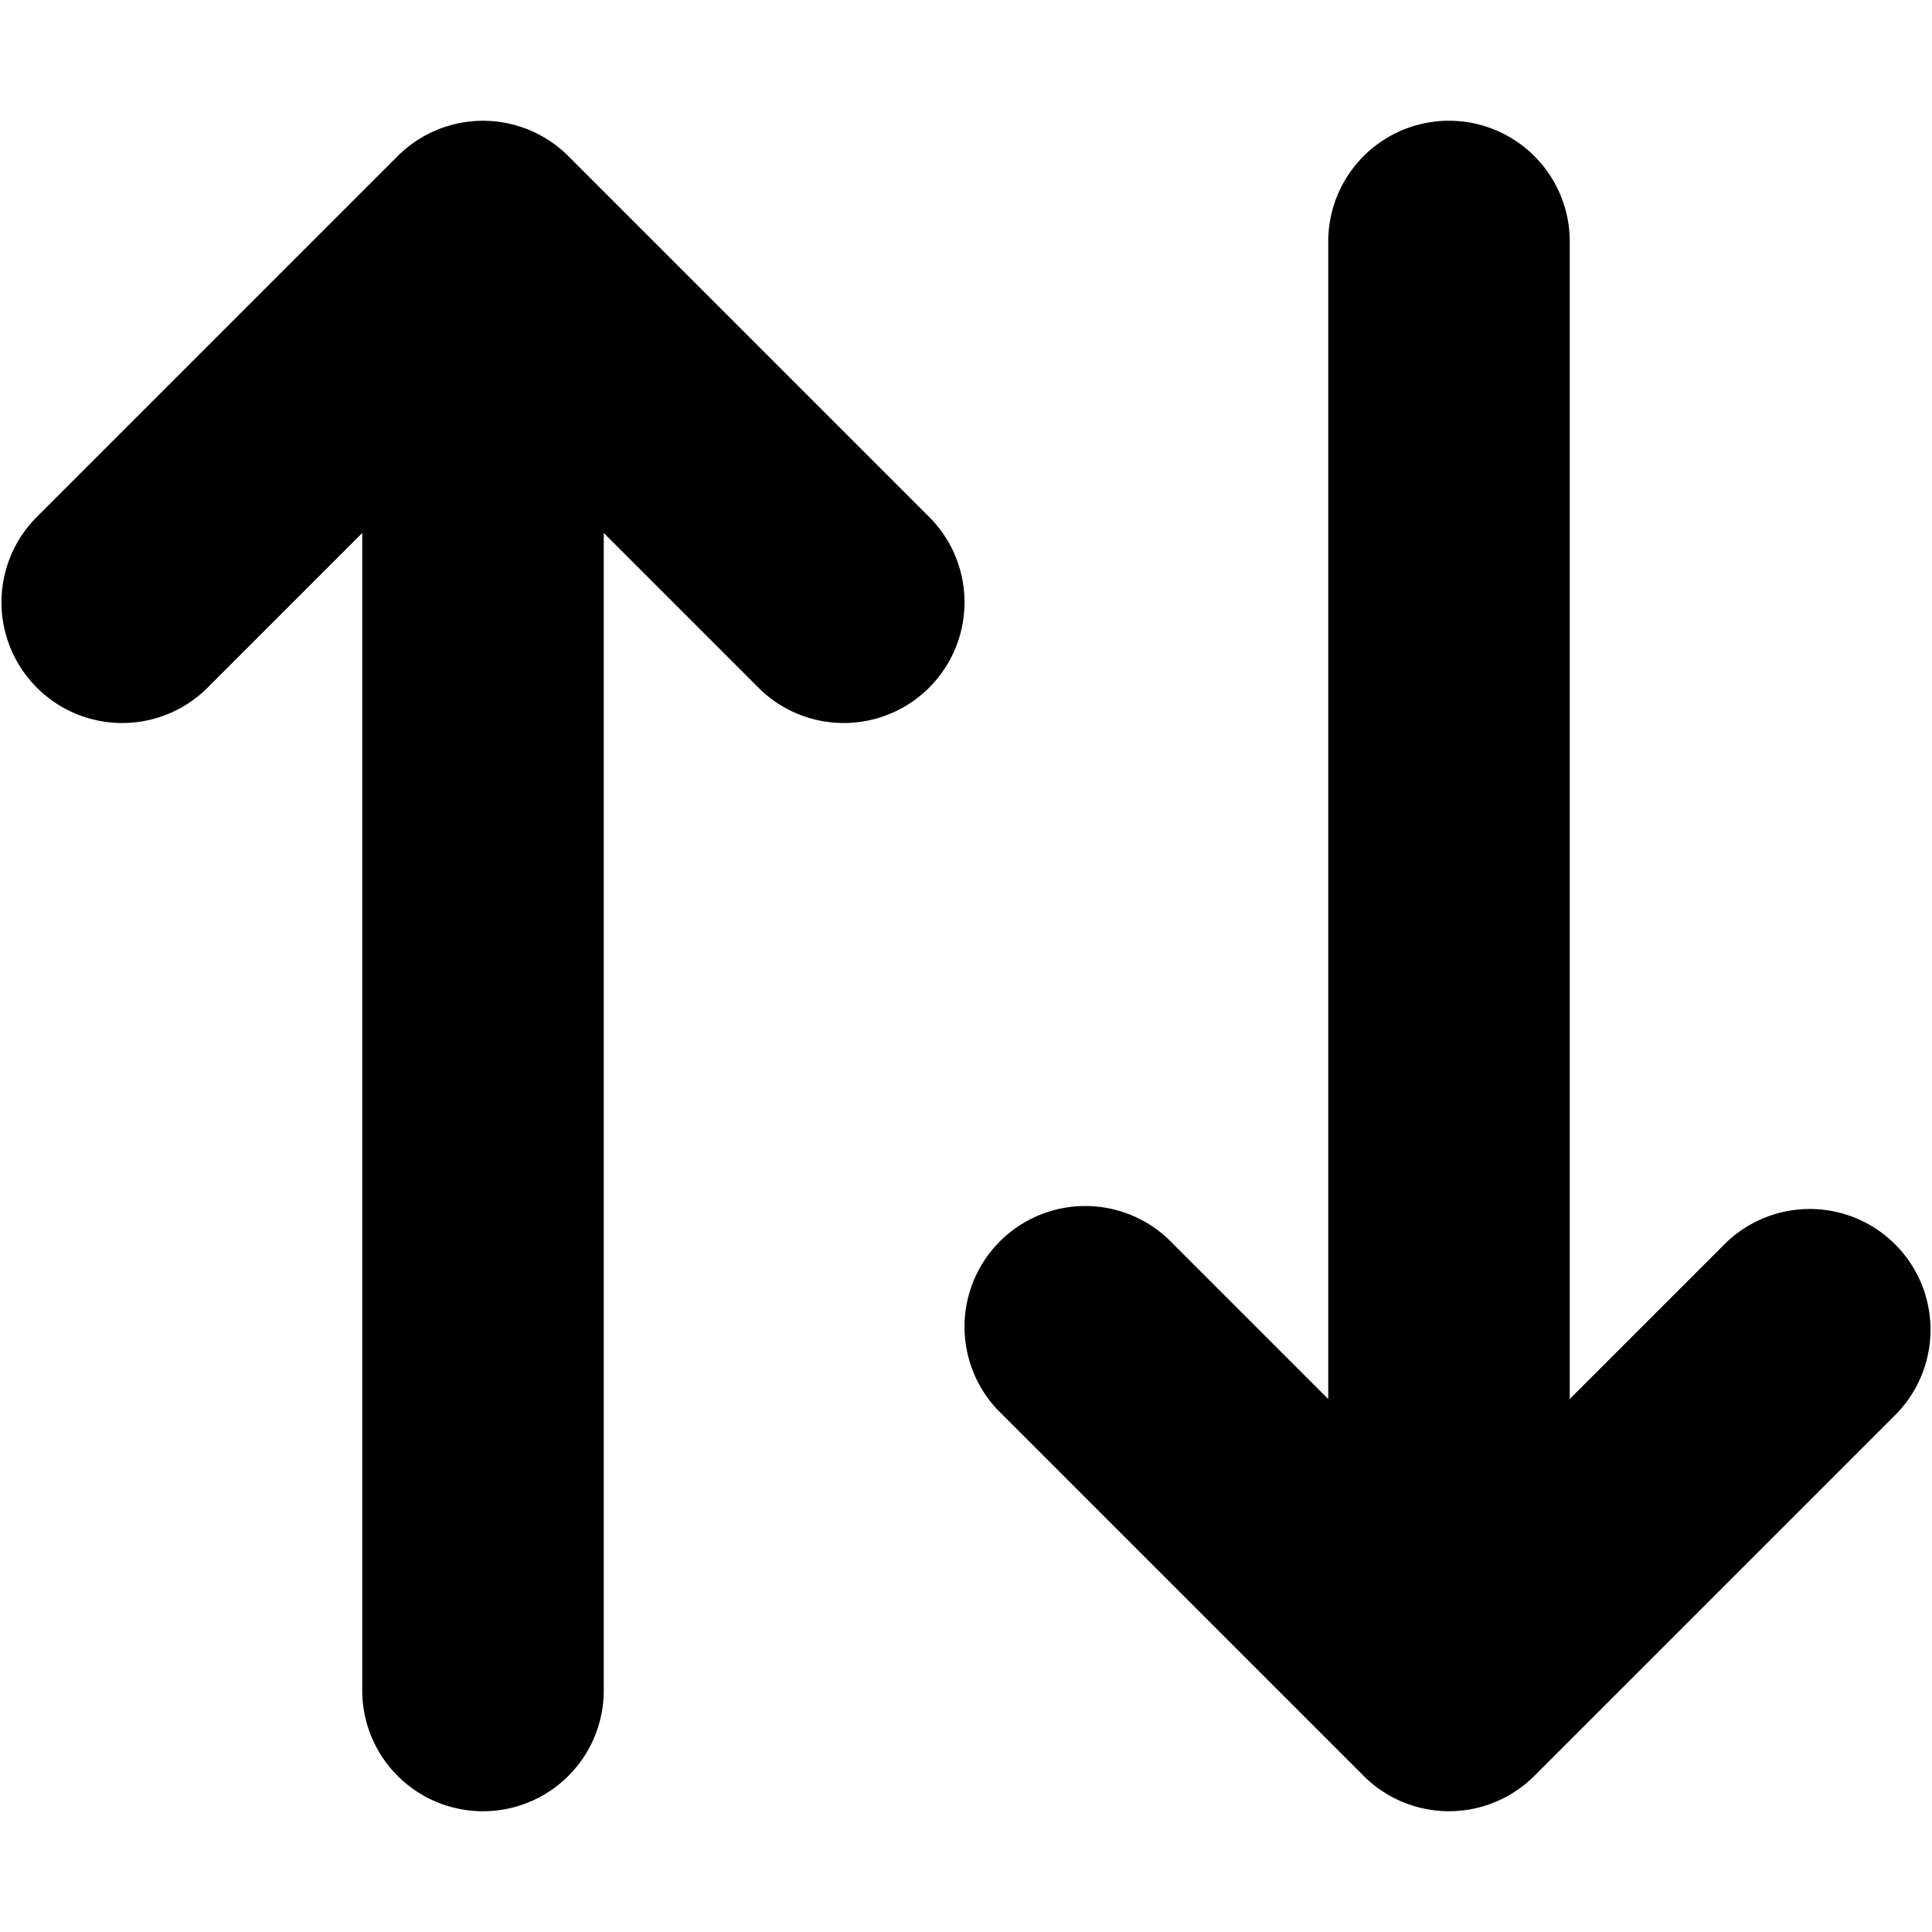 <svg width="16" height="16" viewBox="0 0 16 16" xmlns="http://www.w3.org/2000/svg"><path d="M.293 4.293a1 1 0 0 0 1.414 1.414L3 4.414V14a1 1 0 1 0 2 0V4.414l1.293 1.293a1 1 0 0 0 1.414-1.414l-3-3a1 1 0 0 0-1.414 0l-3 3Zm15.414 7.414a1 1 0 0 0-1.414-1.414L13 11.586V2a1 1 0 1 0-2 0v9.586l-1.293-1.293a1 1 0 1 0-1.414 1.414l3 3a1 1 0 0 0 1.414 0l3-3Z"/></svg>